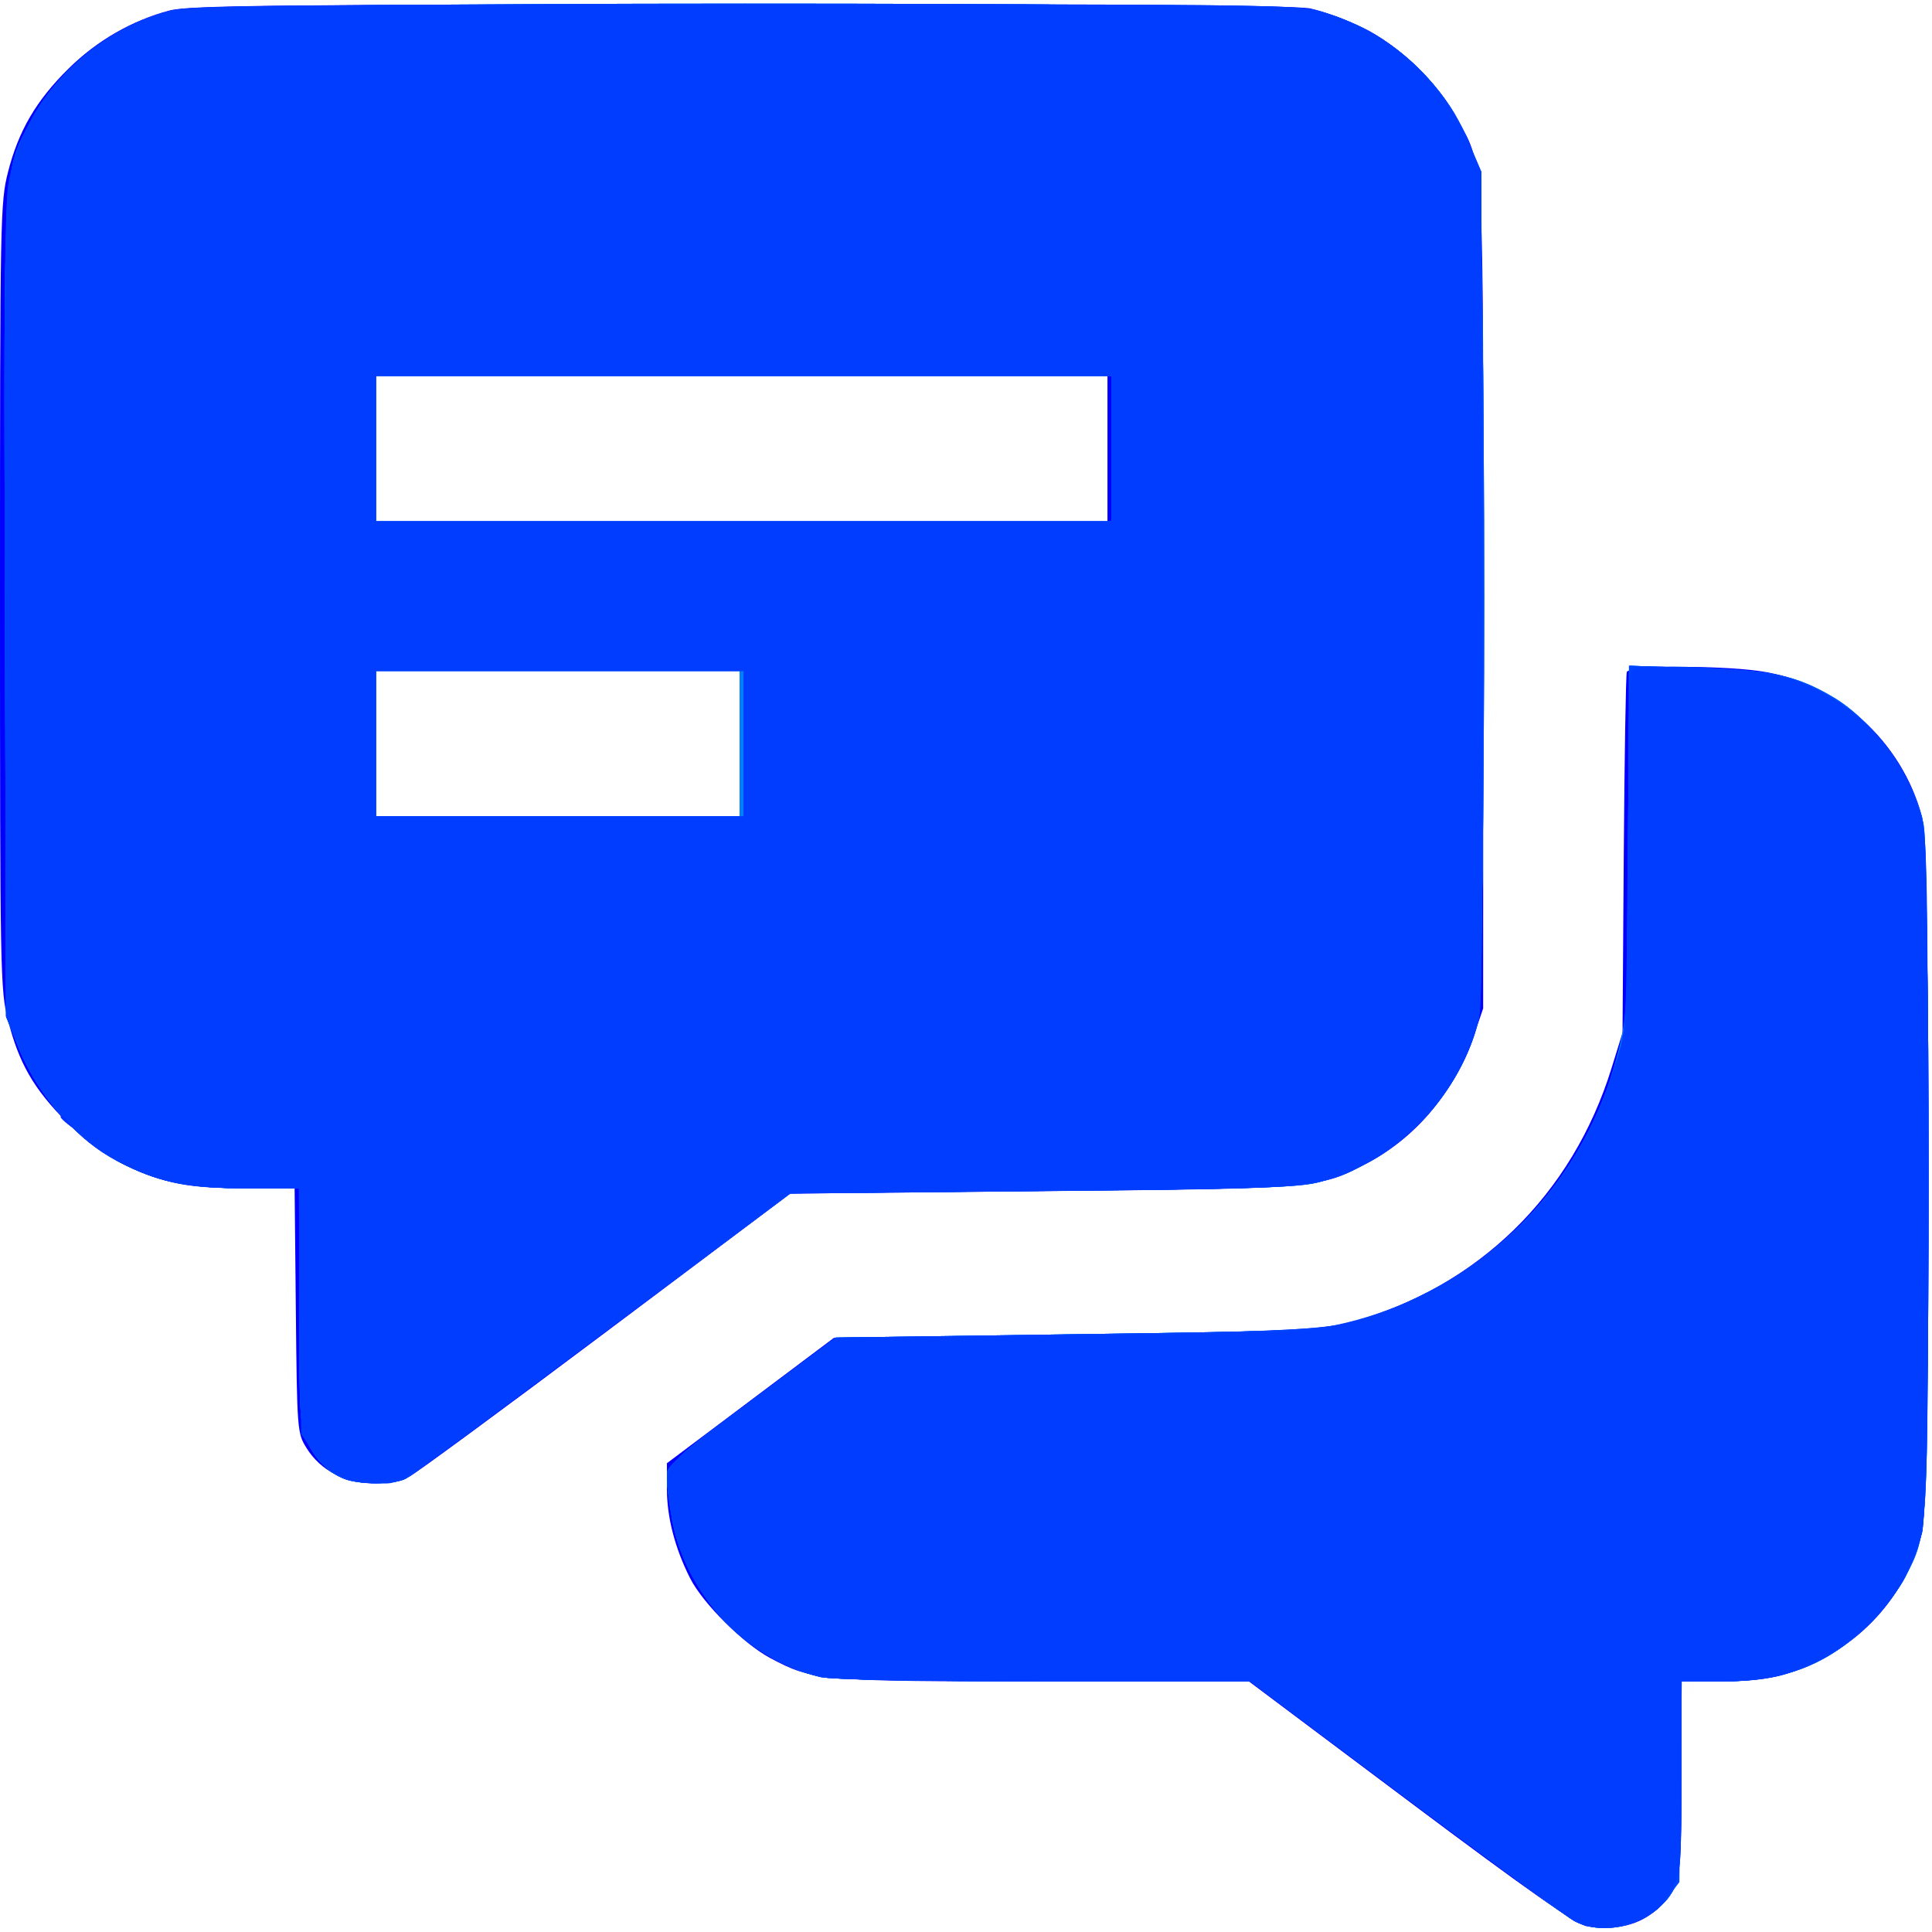 <?xml version="1.0" encoding="UTF-8"?> <svg xmlns="http://www.w3.org/2000/svg" width="478" height="478" viewBox="0 0 478 478" fill="none"><path fill-rule="evenodd" clip-rule="evenodd" d="M42 2.579C32.68 5.031 23.988 10.033 16.937 17C8.93 24.911 4.61 32.297 1.985 42.557C0.072 50.039 0 53.832 0 147.5C0 241.049 0.074 244.969 1.978 252.415C4.71 263.097 8.286 269.307 16.483 277.6C21.681 282.86 25.444 285.621 31 288.253C40.794 292.893 46.574 294 60.995 294H72.892L73.196 324.25C73.495 353.957 73.542 354.568 75.837 358.259C79.271 363.783 85.363 367 92.388 367C95.669 367 99.417 366.319 101.196 365.399C102.899 364.518 124.826 348.39 149.922 329.558L195.552 295.319L258.026 294.686C326.667 293.991 326.513 294.004 338.461 287.663C350.551 281.248 360.006 269.864 364.713 256.058L366.948 249.5L366.974 148.46C367.003 37.089 367.258 41.936 360.719 29.581C356.001 20.667 345.92 10.988 336.889 6.701C332.825 4.772 327.115 2.7 324.201 2.097C320.498 1.33 278.02 1.02 183.201 1.066C68.125 1.122 46.664 1.352 42 2.579ZM274 111V129H183.5H93V111V93H183.5H274V111ZM402.495 166.25C402.251 166.938 401.913 187.3 401.742 211.5L401.432 255.5L398.709 264.288C388.994 295.644 365.737 318.353 334.374 327.105C326.417 329.325 310.842 329.822 215.41 330.898L206.32 331L185.66 346.512L165 362.023V368.33C165 375.395 166.987 383.059 170.741 390.472C173.896 396.702 183.897 406.663 190.575 410.226C201.107 415.846 202.91 416 258.207 416H308.994L348.942 445.944C377.875 467.632 389.888 476.076 392.508 476.567C398.685 477.726 404.815 476.496 408.825 473.293C415.696 467.805 415.997 466.4 415.998 439.75L416 416H425.818C431.871 416 437.721 415.388 441.068 414.405C458.356 409.327 471.062 396.378 475.508 379.307C477.685 370.951 477.72 210.295 475.547 202.131C470.528 183.271 454.432 168.788 435.444 166.043C425.12 164.551 403.047 164.69 402.495 166.25ZM183 184V202H138H93V184V166H138H183V184Z" fill="#0000FF"></path><path fill-rule="evenodd" clip-rule="evenodd" d="M42.645 2.584C28.346 6.045 14.497 16.817 7.69 29.771C0.683 43.104 0.923 38.617 1.227 150.756L1.5 251.5L4.253 258.377C9.58 271.685 19.522 282.716 31.349 288.445C40.013 292.64 47.321 294 61.21 294H74L74.022 323.25C74.042 349.548 74.23 352.904 75.89 356.5C78.026 361.128 81.312 364.417 85.315 365.933C89.004 367.331 97.55 367.299 100.316 365.877C101.517 365.259 123.425 349.115 149 330.001L195.5 295.248L258 294.65C311.034 294.144 321.409 293.809 326.5 292.44C345.008 287.464 360.7 271.766 365.469 253.458C367.774 244.608 367.774 50.392 365.469 41.542C360.607 22.875 344.795 7.422 325.54 2.518C316.9 0.318 51.752 0.379 42.645 2.584ZM275 111V129H184H93V111V93H184H275V111ZM402.976 204.605C402.949 249.08 402.772 251.949 399.317 264C390.512 294.705 365.863 318.624 334.198 327.191C326.992 329.141 322.677 329.327 266.643 330.103L206.786 330.933L185.893 346.58C162.608 364.019 164.211 361.768 166.043 374.444C168.8 393.521 184.431 410.638 203 414.915C205.782 415.556 226.93 415.96 258.408 415.976L309.317 416L347.908 444.884C369.134 460.77 387.94 474.495 389.7 475.384C398.47 479.813 411.474 474.814 414.933 465.685C415.578 463.982 416 453.608 416 439.435V416H425.818C441.759 416 452.325 411.861 462.593 401.593C465.974 398.211 469.928 393.101 471.379 390.239C477.1 378.949 477 380.705 477 291.339C477 234.946 476.651 207.433 475.89 203.799C473.463 192.207 463.531 178.326 453.427 172.404C444.405 167.117 438.612 165.872 420.25 165.273L403 164.71L402.976 204.605ZM183 184V202H138H93V184V166H138H183V184Z" fill="#0080FF"></path><path fill-rule="evenodd" clip-rule="evenodd" d="M42.645 2.584C28.346 6.045 14.497 16.817 7.69 29.771C0.683 43.104 0.923 38.617 1.227 150.756L1.5 251.5L4.253 258.377C9.58 271.685 19.522 282.716 31.349 288.445C40.013 292.64 47.321 294 61.21 294H74L74.022 323.25C74.042 349.548 74.23 352.904 75.89 356.5C78.026 361.128 81.312 364.417 85.315 365.933C89.004 367.331 97.55 367.299 100.316 365.877C101.517 365.259 123.425 349.115 149 330.001L195.5 295.248L258 294.65C311.034 294.144 321.409 293.809 326.5 292.44C345.008 287.464 360.7 271.766 365.469 253.458C367.774 244.608 367.774 50.392 365.469 41.542C360.607 22.875 344.795 7.422 325.54 2.518C316.9 0.318 51.752 0.379 42.645 2.584ZM275 111V129H184H93V111V93H184H275V111ZM402.773 209.607L402.415 254.5L399.647 263.5C389.839 295.393 366.005 318.586 334.198 327.191C326.992 329.141 322.677 329.327 266.643 330.103L206.786 330.933L185.893 346.58C162.608 364.019 164.211 361.768 166.043 374.444C168.8 393.521 184.431 410.638 203 414.915C205.782 415.556 226.93 415.96 258.408 415.976L309.317 416L347.908 444.884C369.134 460.77 387.94 474.495 389.7 475.384C398.47 479.813 411.474 474.814 414.933 465.685C415.578 463.982 416 453.608 416 439.435V416H425.818C441.759 416 452.325 411.861 462.593 401.593C465.974 398.211 469.928 393.101 471.379 390.239C477.1 378.949 477 380.705 477 291.339C477 234.946 476.651 207.433 475.89 203.799C473.463 192.207 463.531 178.326 453.427 172.404C444.413 167.122 438.607 165.872 420.315 165.275L403.131 164.714L402.773 209.607ZM184 184V202H138.5H93V184V166H138.5H184V184Z" fill="#0055FF"></path><path fill-rule="evenodd" clip-rule="evenodd" d="M42.645 2.584C28.346 6.045 14.497 16.817 7.69 29.771C0.683 43.104 0.923 38.617 1.227 150.756L1.5 251.5L4.253 258.377C9.58 271.685 19.522 282.716 31.349 288.445C40.013 292.64 47.321 294 61.21 294H74L74.022 323.25C74.042 349.548 74.23 352.904 75.89 356.5C78.026 361.128 81.312 364.417 85.315 365.933C89.004 367.331 97.55 367.299 100.316 365.877C101.517 365.259 123.425 349.115 149 330.001L195.5 295.248L258 294.65C311.034 294.144 321.409 293.809 326.5 292.44C344.941 287.482 360.717 271.7 365.469 253.458C367.774 244.608 367.774 50.392 365.469 41.542C360.607 22.875 344.795 7.422 325.54 2.518C316.9 0.318 51.752 0.379 42.645 2.584ZM275 111V129H184H93V111V93H184H275V111ZM402.773 209.614L402.415 254.5L399.703 263.282C389.711 295.632 366.252 318.519 334.198 327.191C326.992 329.141 322.677 329.327 266.643 330.103L206.786 330.933L185.893 346.58C169.967 358.508 165.007 362.735 165.031 364.364C165.048 365.539 165.492 369.816 166.018 373.869C168.534 393.25 184.141 410.571 203 414.915C205.782 415.556 226.93 415.96 258.408 415.976L309.317 416L347.908 444.884C369.134 460.77 387.94 474.495 389.7 475.384C397.014 479.077 407.33 476.365 412.692 469.34L415.5 465.661L415.799 440.83L416.098 416H425.867C441.755 416 452.336 411.849 462.593 401.593C469.309 394.876 473.203 388.157 475.508 379.307C477.769 370.626 477.734 211.237 475.469 202.542C471.127 185.873 458.366 172.513 442 167.503C438.235 166.35 431.238 165.647 419.815 165.273L403.131 164.727L402.773 209.614ZM184 184V202H138.5H93V184V166H138.5H184V184Z" fill="#0049FF"></path><path fill-rule="evenodd" clip-rule="evenodd" d="M42.773 2.555C22.919 7.367 7.122 23.414 2.465 43.497C1.16 49.122 0.991 63.752 1.227 150.756L1.5 251.5L4.385 258.5C10.005 272.138 19.537 282.724 31.349 288.445C40.013 292.64 47.321 294 61.209 294H73.999L74.022 323.25C74.042 349.548 74.23 352.904 75.889 356.5C78.025 361.128 81.312 364.417 85.315 365.933C89.004 367.331 97.55 367.299 100.316 365.877C101.517 365.259 123.425 349.115 149 330.001L195.5 295.248L258 294.65C326.681 293.994 326.456 294.014 338.5 287.663C351.188 280.974 363.124 265.354 365.95 251.743C366.714 248.06 366.963 215.58 366.773 144.48L366.5 42.5L363.719 36C356.334 18.739 343.009 7.103 325.368 2.508C320.34 1.198 301.783 1.011 184.04 1.083C72.035 1.152 47.505 1.408 42.773 2.555ZM275 111V129H184H92.999V111V93H184H275V111ZM402.773 209.614L402.415 254.5L399.699 263.296C391.486 289.888 375.525 308.853 351.5 320.566C333.685 329.252 334.481 329.163 266.643 330.103L206.786 330.933L185.893 346.58C169.967 358.508 165.007 362.735 165.031 364.364C165.208 376.649 169.006 388.144 175.87 397.178C182.451 405.837 192.753 412.575 203 414.921C205.763 415.554 227.145 415.961 258.408 415.976L309.317 416L347.908 444.884C369.134 460.77 387.94 474.495 389.7 475.384C393.734 477.421 399.979 477.453 404.746 475.462C409.496 473.477 411.767 471.373 414.106 466.79C415.806 463.46 416 460.666 416 439.54V416H425.895C437.81 416 445.913 413.795 454.58 408.193C465.119 401.381 472.363 391.383 475.508 379.307C477.769 370.626 477.734 211.237 475.469 202.542C471.127 185.873 458.366 172.513 442 167.503C438.235 166.35 431.238 165.647 419.815 165.273L403.131 164.727L402.773 209.614ZM184 184V202H138.5H92.999V184V166H138.5H184V184Z" fill="#0043FF"></path><path fill-rule="evenodd" clip-rule="evenodd" d="M42.773 2.555C22.14 7.557 5.47 25.273 2.038 45.847C1.263 50.493 1.015 82.516 1.214 152L1.5 251.5L4.366 258.368C10.127 272.174 19.634 282.771 31.349 288.445C40.005 292.637 47.323 294 61.169 294H73.917L74.209 324.416L74.5 354.832L77.525 359.166C81.405 364.724 85.939 366.996 93.15 366.998C100.084 367 96.008 369.719 151.872 327.832L195.244 295.312L257.872 294.708C324.742 294.064 324.482 294.083 335.886 288.868C350.385 282.237 362.819 266.821 365.991 251.545C366.702 248.119 366.957 213.208 366.773 144.48L366.5 42.5L363.854 36.327C356.336 18.784 343.056 7.115 325.368 2.508C320.34 1.198 301.783 1.011 184.04 1.083C72.035 1.152 47.506 1.408 42.773 2.555ZM275 111V129H184H93V111V93H184H275V111ZM403.553 166.111C403.283 166.875 402.907 187.075 402.718 211C402.374 254.398 402.367 254.52 399.798 263C396.503 273.878 393.811 279.813 388.257 288.445C373.016 312.131 345.482 328.114 317.5 329.519C312.55 329.767 285.606 330.193 257.623 330.466L206.747 330.962L185.873 346.595C162.843 363.843 164.341 361.855 165.975 373C167.486 383.306 169.849 388.97 176.195 397.5C182.644 406.168 193.505 413.01 203.968 414.994C207.082 415.585 229.929 416 259.295 416H309.317L347.908 444.884C369.134 460.77 387.94 474.495 389.7 475.384C393.734 477.421 399.979 477.453 404.746 475.462C409.496 473.477 411.767 471.373 414.106 466.79C415.806 463.46 416 460.666 416 439.54V416H425.895C432.979 416 437.637 415.429 442.295 413.991C454.69 410.162 467.302 399.355 472.141 388.414C477.041 377.336 476.976 378.66 476.988 290.96C476.998 220.043 476.784 207.592 475.469 202.542C471.144 185.936 459.432 173.585 442.545 167.819C434.678 165.133 404.368 163.805 403.553 166.111ZM184 184V202H138.5H93V184V166H138.5H184V184Z" fill="#003DFF"></path><path fill-rule="evenodd" clip-rule="evenodd" d="M15 276.378C15 276.585 15.788 277.373 16.75 278.128C18.336 279.371 18.371 279.336 17.128 277.75C15.821 276.084 15 275.555 15 276.378Z" fill="#0033FF"></path></svg> 